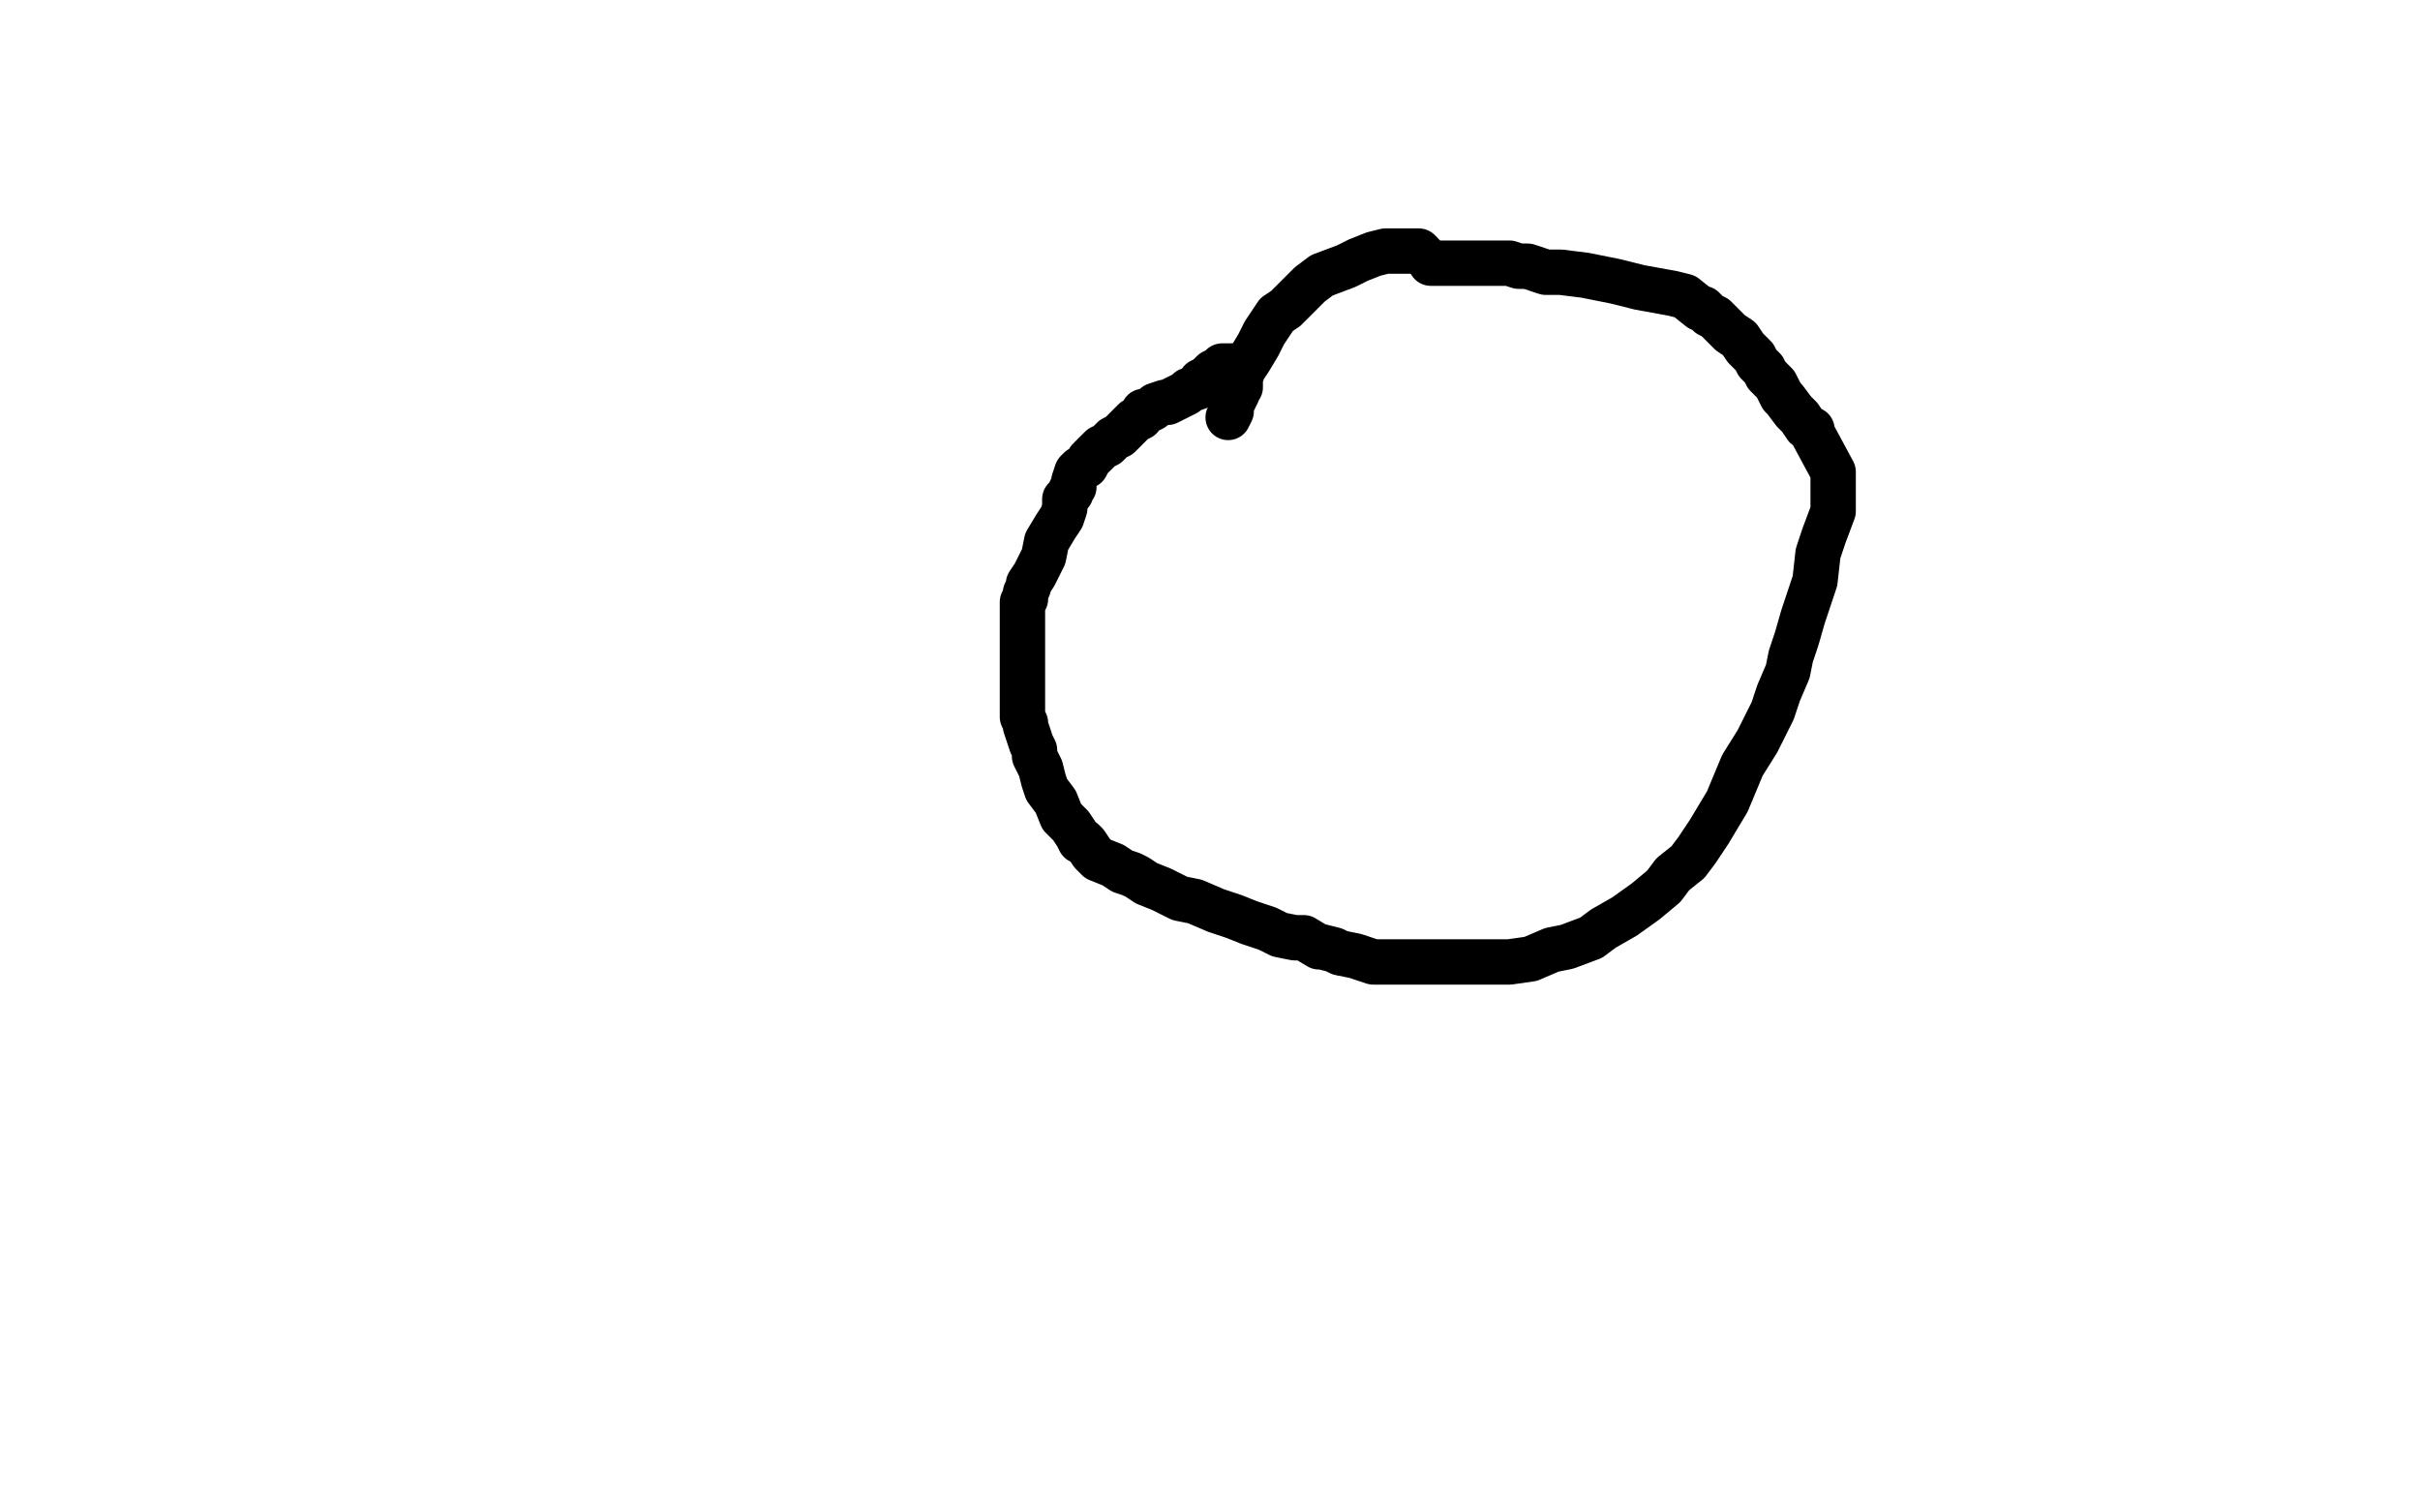 <?xml version="1.0" standalone="no"?>
<!DOCTYPE svg PUBLIC "-//W3C//DTD SVG 1.1//EN"
"http://www.w3.org/Graphics/SVG/1.1/DTD/svg11.dtd">

<svg width="800" height="500" version="1.1" xmlns="http://www.w3.org/2000/svg" xmlns:xlink="http://www.w3.org/1999/xlink" style="stroke-antialiasing: false"><desc>This SVG has been created on https://colorillo.com/</desc><rect x='0' y='0' width='800' height='500' style='fill: rgb(255,255,255); stroke-width:0' /><polyline points="409,121 407,121 407,121 405,121 405,121 404,121 404,121 403,122 403,122 401,123 401,123 399,125 399,125 397,126 397,126 396,128 396,128 393,129 392,130 390,131 386,133 385,133 382,134 381,135 379,136 378,136 377,138 375,139 374,140 373,141 372,142 370,144 368,145 366,147 364,148 363,149 361,151 360,152 359,154 357,155 356,156 355,159 355,160 355,161 354,162 354,163 352,165 352,166 352,168 351,171 349,174 346,179 345,184 342,190 340,193 340,194 339,196 339,197 339,198 338,199 338,201 338,203 338,206 338,209 338,212 338,213 338,214 338,216 338,218 338,221 338,224 338,227 338,229 338,231 338,232 338,234 338,235 338,236 338,237 339,239 339,240 340,243 341,246 342,248 342,250 343,252 344,254 345,258 346,261 349,265 351,270 352,271 354,273 356,276 357,278 358,278 359,279 361,282 363,284 368,286 371,288 374,289 376,290 379,292 384,294 386,295 390,297 395,298 402,301 408,303 413,305 419,307 423,309 428,310 431,310 436,313 437,313 441,314 443,315 448,316 451,317 454,318 457,318 462,318 467,318 471,318 474,318 480,318 482,318 486,318 490,318 494,318 499,318 506,317 513,314 518,313 526,310 530,307 537,303 544,298 550,293 553,289 558,285 561,281 565,275 568,270 571,265 576,253 581,245 586,235 588,229 591,222 592,217 594,211 596,204 598,198 600,192 601,183 603,177 606,169 606,167 606,163 606,161 606,157 606,156 599,143 599,142 597,141 595,138 593,136 590,132 589,131 588,129 587,127 584,124 583,122 581,120 580,118 577,115 575,112 572,110 569,107 567,105 565,104 563,102 562,102 557,98 553,97 542,95 534,93 524,91 516,90 511,90 505,88 502,88 499,87 494,87 488,87 478,87 473,87" style="fill: none; stroke: #000000; stroke-width: 15; stroke-linejoin: round; stroke-linecap: round; stroke-antialiasing: false; stroke-antialias: 0; opacity: 1.0"/>
<polyline points="470,84 469,83 469,83 468,83 468,83 467,83 467,83 466,83 466,83 465,83 465,83 463,83 463,83 462,83 458,83 454,84 449,86 445,88 437,91 433,94 430,97 427,100 425,102 422,104 420,107 418,110 416,114 413,119 411,122 410,125 410,128 409,129 409,130 408,132 407,134 407,135 407,136 406,138" style="fill: none; stroke: #000000; stroke-width: 15; stroke-linejoin: round; stroke-linecap: round; stroke-antialiasing: false; stroke-antialias: 0; opacity: 1.0"/>
</svg>
